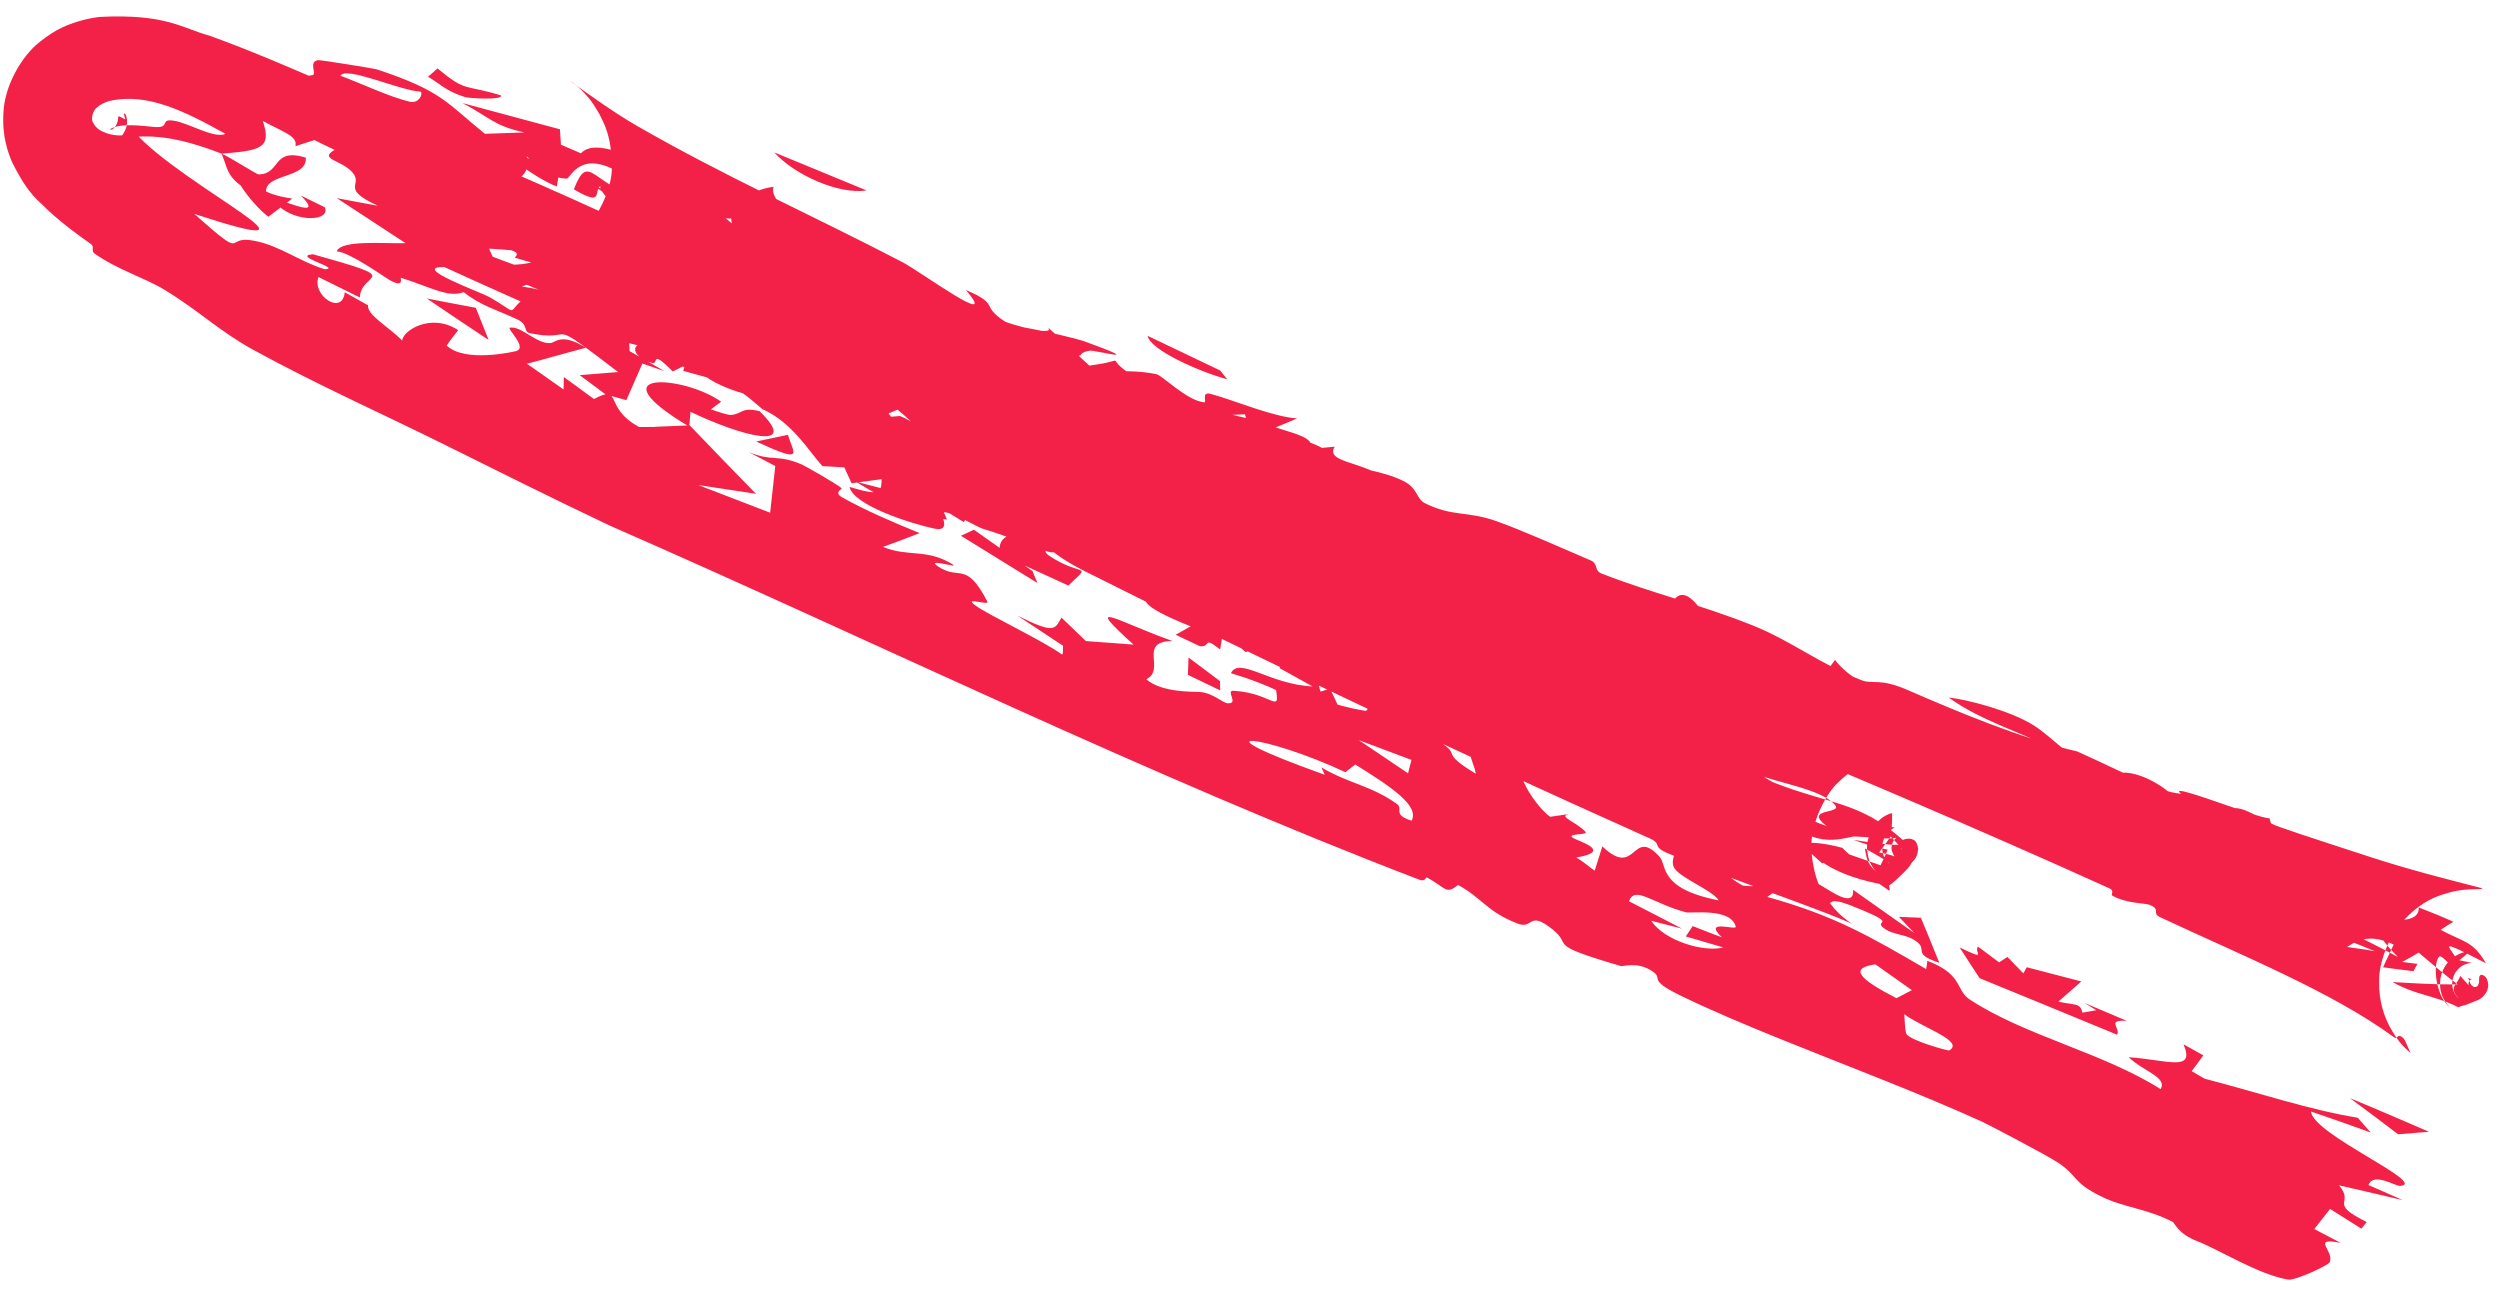 <?xml version="1.0" encoding="UTF-8"?> <svg xmlns="http://www.w3.org/2000/svg" width="102" height="53" viewBox="0 0 102 53" fill="none"><path d="M66.889 30.221C67.984 30.143 64.85 29.179 67.132 29.334C66.736 29.113 66.338 28.89 65.938 28.668C65.726 28.876 65.511 29.083 65.298 29.291C65.832 29.603 66.357 29.911 66.889 30.222C66.889 30.222 66.889 30.221 66.889 30.221ZM66.327 33.712C66.115 32.774 64.56 31.894 66.607 31.971C66.644 32.278 66.684 32.586 66.72 32.892C67.408 32.955 68.112 33.025 68.802 33.09C68.983 33.277 69.158 33.462 69.341 33.648C69.805 33.337 70.266 33.023 70.727 32.709C70.452 32.668 70.172 32.625 69.894 32.583C69.06 31.822 68.221 31.357 66.912 30.731C67.073 30.678 67.233 30.627 67.393 30.575C66.636 30.46 65.894 30.353 65.142 30.241C65.662 30.659 66.227 31.118 66.712 31.509C65.557 31.817 64.18 30.797 63.443 30.322C62.431 29.671 62.547 30.097 61.796 29.623C61.676 29.548 61.767 29.291 61.514 29.179C60.238 28.619 57.688 27.703 58.898 28.903C61.045 29.717 62.652 30.947 64.799 31.646C63.966 32.094 64.955 32.781 66.327 33.712ZM28.489 15.08C28.987 15.69 30.342 16.124 31.306 16.272C31.307 16.273 31.308 16.273 31.309 16.273C31.524 16.307 32.153 16.062 31.512 15.805C30.489 15.397 29.668 15.854 29.349 15.161C29.07 15.142 28.777 15.105 28.489 15.08ZM26.405 14.059C25.701 13.924 25.748 14.572 26.581 14.802C26.581 14.802 26.581 14.803 26.58 14.803C26.93 14.899 26.485 14.194 27.452 15.156C27.611 15.073 27.767 14.994 27.922 14.917L27.836 14.878C28.054 14.757 28.27 14.64 28.491 14.516C28.349 14.451 28.215 14.388 28.08 14.324L28.181 14.371C28.044 14.302 27.906 14.232 27.758 14.159C27.71 14.777 27.094 14.188 26.405 14.059ZM57.95 28.158C58.051 27.637 58.469 27.816 59.319 27.783C58.643 27.517 57.96 27.249 57.286 26.984C57.507 27.375 57.727 27.766 57.95 28.158ZM73.781 34.723C73.782 34.724 73.783 34.724 73.784 34.724C73.972 34.892 74.153 35.058 74.346 35.226C74.551 35.111 74.754 34.996 74.958 34.881C75.662 35.365 76.394 35.862 77.089 36.345C77.225 35.787 75.776 35.278 75.17 34.593C73.946 34.264 73.284 34.343 73.018 34.752C73.273 34.743 73.526 34.732 73.781 34.723ZM36.076 13.732C35.893 13.461 35.715 13.193 35.536 12.924C35.9 13.031 36.271 13.16 36.635 13.254C37.195 14.309 37.569 13.823 38.694 14.445C42.175 16.367 40.761 16.838 44.661 17.064C42.052 15.833 43.373 15.681 42.08 14.395C41.565 14.614 42.661 16.252 41.532 15.904C39.943 14.591 38.42 13.338 36.574 12.059C36.666 12.023 36.758 11.987 36.851 11.952C37.145 12.155 37.427 12.354 37.722 12.557C37.471 12.206 37.24 11.867 36.983 11.508C37.217 12.135 36.212 11.335 36.127 11.872C36.085 12.109 36.439 12.65 36.625 12.993C35.813 12.71 35.015 12.422 34.194 12.128C34.502 12.493 34.816 12.862 35.114 13.222C35.429 13.391 35.747 13.559 36.069 13.731C36.072 13.731 36.074 13.732 36.076 13.732ZM31.591 6.218C32.4 7.121 34.2 7.945 35.358 7.771C34.125 7.263 32.857 6.739 31.591 6.218ZM72.789 35.086C72.937 35.049 73.08 35.012 73.227 34.975C72.796 34.611 72.368 34.25 71.942 33.888C71.746 34.091 71.548 34.293 71.349 34.493C71.834 34.693 72.298 34.883 72.789 35.086ZM41.439 21.549C41.79 21.716 41.825 21.722 42.287 21.878C42.286 21.878 42.286 21.878 42.285 21.878C42.471 21.941 44.011 22.429 43.925 22.173C43.194 21.859 42.4 21.525 41.651 21.206C41.577 21.319 41.52 21.438 41.439 21.549ZM50.159 25.119C50.16 25.119 50.161 25.119 50.162 25.119C50.442 25.204 50.721 25.254 51.002 25.36C50.13 24.646 49.748 25.105 48.906 24.573C48.067 24.042 47.624 23.512 46.554 23.909C46.793 24.137 47.035 24.422 47.276 24.673C48.687 24.93 48.914 25.346 49.828 26.067C49.938 25.75 50.048 25.436 50.159 25.119ZM52.573 20.252C52.641 20.717 53.076 20.506 53.106 20.516C53.105 20.515 53.105 20.515 53.105 20.514C55.069 21.87 52.925 20.189 54.949 21.106C54.693 20.874 54.445 20.641 54.195 20.41C53.663 20.358 53.091 20.314 52.573 20.252ZM32.508 19.159C32.442 19.253 32.372 19.345 32.306 19.439C33.525 19.958 33.68 20.514 34.855 20.598C34.081 20.121 33.276 19.631 32.508 19.158C32.508 19.158 32.508 19.158 32.508 19.159ZM34.906 19.646C36.193 20.434 37.164 20.953 38.605 21.197C38.607 21.197 38.608 21.197 38.609 21.198C38.693 21.21 38.419 20.837 38.541 20.825C38.798 20.973 39.059 21.143 39.318 21.299C39.428 21.141 39.538 20.983 39.648 20.826C38.85 20.543 38.073 20.269 37.27 19.983C37.428 19.931 37.588 19.881 37.747 19.828C37.104 19.491 36.493 19.168 35.849 18.829C35.954 19.211 36.067 19.596 36.165 19.976C35.748 19.868 35.322 19.753 34.906 19.646ZM53.443 27.08C53.175 27.099 53.498 27.463 53.117 27.413C52.73 27.36 52.208 26.883 52.214 27.264C52.635 27.498 53.113 27.763 53.552 28.006C51.79 27.927 50.566 26.774 50.221 27.467C51.735 27.909 52.879 28.506 54.161 29.291C54.35 28.705 53.186 27.625 54.279 27.469C54.005 27.343 53.716 27.205 53.445 27.083C53.445 27.082 53.444 27.081 53.443 27.08ZM89.665 50.648C90.51 50.973 92.217 52.038 93.369 52.208C93.651 52.246 94.988 51.634 95.052 51.498C95.254 51.032 94.259 50.464 95.503 50.711C95.135 50.524 94.785 50.331 94.424 50.145C94.639 49.87 94.853 49.597 95.066 49.324C95.491 49.589 95.917 49.858 96.344 50.129C96.416 50.039 96.489 49.949 96.561 49.859C94.944 49.053 96.094 49.138 95.431 48.361C96.296 48.555 97.166 48.763 98.036 48.968C97.576 48.767 97.042 48.52 96.634 48.351C96.838 47.808 97.717 48.399 97.927 48.385C99.107 48.292 94.343 46.272 94.29 45.35C95.089 45.618 95.918 45.914 96.724 46.207C96.55 46.006 96.372 45.804 96.196 45.604C94.193 45.276 92.146 44.579 89.948 44.011C89.776 43.91 89.6 43.806 89.422 43.704C89.581 43.489 89.737 43.274 89.897 43.059C89.619 42.905 89.366 42.761 89.086 42.607C89.583 43.758 88.424 43.24 86.85 43.134C87.469 43.728 88.441 43.95 88.153 44.437C85.823 42.957 82.613 42.259 80.365 40.779C79.835 40.435 80.059 39.863 78.962 39.34C78.862 39.293 78.751 39.246 78.627 39.2C78.644 39.294 78.596 39.43 78.587 39.539C76.249 38.177 74.822 37.352 72.106 36.595C72.357 36.418 72.606 36.239 72.855 36.061C73.348 36.409 73.848 36.762 74.342 37.11C74.884 36.871 74.389 36.457 76.035 37.154C77.358 37.714 76.499 37.559 76.813 37.83C77.249 38.202 77.786 38.057 78.258 38.467C78.596 38.765 78.08 38.909 79.004 39.24C79.043 39.254 79.084 39.268 79.127 39.282C79.103 39.227 79.08 39.172 79.056 39.117C78.837 38.568 78.608 38.003 78.371 37.444C78.065 37.428 77.778 37.421 77.475 37.407C77.692 37.632 77.892 37.847 78.113 38.074C77.28 37.484 76.482 36.922 75.606 36.305C75.659 37.049 74.772 36.405 74.261 36.105C73.462 35.636 74.004 36.36 73.489 36.061C72.978 35.763 72.567 35.035 71.541 34.723C71.959 35.219 71.132 35.16 71.166 35.471C71.203 35.782 72.222 36.276 71.103 36.129C69.24 35.101 71.758 35.03 70.511 34.324C69.017 33.477 67.985 34.883 68.311 35.415C68.573 35.836 69.86 36.314 70.125 36.735C67.653 36.256 68.024 35.308 67.714 34.961C66.573 33.696 66.782 35.883 65.376 34.533C65.268 34.88 65.167 35.191 65.064 35.524C64.8 35.342 64.639 35.179 64.314 34.985C65.613 34.767 64.76 34.441 64.331 34.259C63.651 33.971 64.835 34.096 64.689 33.938C64.297 33.516 63.482 33.29 64.076 33.203C63.809 33.247 63.519 33.283 63.248 33.325C62.529 32.827 61.231 30.643 62.901 31.675C62.953 31.089 62.267 31.093 61.788 30.985C61.307 30.875 61.454 30.549 61.033 30.443C59.359 30.026 60.148 31.021 60.212 31.568C58.269 30.393 60.381 31.044 57.479 29.584C57.341 29.102 58.884 29.299 57.821 28.608C57.346 29.143 56.311 29.237 54.572 28.748C54.472 28.537 54.374 28.325 54.274 28.114C53.13 28.311 53.337 29.105 51.972 27.686C52.311 29.38 52.052 28.279 50.332 28.184C49.983 28.164 50.569 28.733 50.087 28.693C49.868 28.674 49.489 28.271 48.954 28.233C48.693 28.215 47.406 28.269 46.769 27.715C47.583 27.308 46.404 26.17 47.834 26.153C45.548 25.339 44.119 24.372 46.248 26.299C45.602 26.253 44.953 26.204 44.305 26.156C43.974 25.836 43.645 25.519 43.308 25.198C43.027 25.696 43.021 25.867 41.51 25.116C42.13 25.526 42.748 25.936 43.374 26.349C43.352 26.465 43.399 26.614 43.333 26.708C42.587 26.154 40.286 25.073 39.786 24.695C39.277 24.314 40.387 24.742 40.281 24.537C39.397 22.844 39.156 23.712 38.265 23.106C37.74 22.748 39.159 23.209 38.873 23.029C37.81 22.367 37.046 22.74 36.028 22.313C36.528 22.13 37.036 21.944 37.523 21.751C36.461 21.318 35.286 20.817 34.357 20.29C33.995 20.084 34.389 19.958 34.334 19.915C34.061 19.696 32.849 19.012 32.724 18.956C31.7 18.512 31.549 18.857 30.547 18.444C30.923 18.642 31.271 18.824 31.631 19.014C31.559 19.647 31.492 20.283 31.422 20.919C30.443 20.544 29.464 20.167 28.484 19.788C29.273 19.91 30.059 20.03 30.842 20.147C29.936 19.218 29.029 18.284 28.14 17.355C27.658 17.371 27.186 17.39 26.721 17.413L26.734 17.419C26.514 17.419 26.295 17.421 26.076 17.422C24.59 16.624 25.42 15.657 24.233 16.28C23.831 15.985 23.411 15.68 23.005 15.382C23.002 15.551 22.997 15.72 22.994 15.89C22.499 15.543 21.995 15.192 21.5 14.841C22.306 14.632 23.117 14.392 23.906 14.188C22.906 13.569 22.676 13.969 22.468 13.995C21.913 14.063 21.269 13.285 20.809 13.37C20.651 13.4 21.562 14.192 21.045 14.327C20.942 14.352 18.972 14.811 18.226 14.098C18.348 13.898 18.544 13.677 18.695 13.469C17.566 12.738 16.414 13.512 16.412 13.895C15.882 13.354 14.97 12.854 15.015 12.456C14.704 12.282 14.382 12.102 14.066 11.923C13.973 12.905 12.709 12.04 12.994 11.303C13.561 11.588 14.106 11.856 14.681 12.138C14.716 11.067 16.637 11.453 12.767 10.373C11.864 10.448 13.971 10.951 13.254 10.986C12.217 10.671 11.424 10.024 10.371 9.823C9.073 9.569 10.181 10.724 7.926 8.727C14.277 10.805 7.45 7.603 5.503 5.409C5.168 5.541 4.784 5.575 4.374 5.443C4.172 5.363 3.948 5.299 3.791 4.993C3.701 4.849 3.78 4.507 3.968 4.375C4.132 4.236 4.285 4.174 4.464 4.12C6.013 3.768 7.54 4.54 9.204 5.464C8.707 5.66 7.761 5.04 7.104 4.927C6.456 4.821 7.026 5.264 6.226 5.174C5.805 5.136 5.027 5.027 4.595 5.217C4.503 5.249 4.449 5.319 4.555 5.288C4.617 5.265 4.728 5.167 4.776 5.032C4.824 4.894 4.815 4.821 4.82 4.783C4.832 4.68 4.998 4.839 5.118 4.87C5.097 4.8 5.002 4.56 5.11 4.652C5.137 4.699 5.193 4.779 5.183 5.013C5.175 5.251 5.011 5.531 4.872 5.646C4.618 5.852 4.624 5.811 4.669 5.841C4.803 5.892 5.15 6.011 5.258 6.025C5.384 6.048 5.251 5.897 4.828 5.663C6.079 5.459 7.169 5.545 9.042 6.27C9.374 7.067 9.175 7.376 10.996 8.225C10.264 6.984 12.576 7.413 12.474 6.43C11.085 6.011 11.476 7.1 10.555 7.116C10.464 7.117 9.337 6.382 9.042 6.27C10.578 6.137 11.115 6.083 10.722 4.934C11.568 5.399 12.15 5.545 12.054 5.965C12.313 5.883 12.574 5.8 12.825 5.714C13.105 5.848 13.355 5.981 13.653 6.115C12.974 6.504 13.938 6.516 14.384 7.04C14.834 7.566 13.854 7.668 15.409 8.393C14.839 8.294 14.304 8.188 13.74 8.083C14.675 8.695 15.61 9.309 16.549 9.922C15.672 9.947 13.921 9.775 13.737 10.254C14.28 10.292 15.724 11.332 15.892 11.425C16.537 11.779 16.309 11.319 16.362 11.335C17.486 11.679 18.304 12.174 18.916 11.916C19.614 12.477 20.267 12.637 21.108 13.033C21.577 13.253 21.328 13.535 21.629 13.596C22.065 13.684 22.338 13.697 22.526 13.687C23.182 13.646 22.8 13.33 25.219 15.179C24.698 15.219 24.178 15.265 23.653 15.306C24.007 15.569 24.358 15.832 24.709 16.094C24.989 16.17 25.274 16.249 25.556 16.326C25.774 15.829 25.991 15.33 26.209 14.832C26.511 14.936 26.813 15.041 27.114 15.144C26.641 14.872 26.164 14.598 25.686 14.324C25.68 14.216 25.678 14.111 25.672 14.003C26.472 14.202 27.272 14.399 28.065 14.593C28.001 14.771 27.937 14.951 27.873 15.13C29.632 15.634 29.755 15.514 31.104 16.692C32.332 17.238 32.99 18.399 33.554 19.017C33.852 19.035 34.15 19.051 34.449 19.069C34.547 19.285 34.647 19.501 34.744 19.717C35.153 19.661 35.566 19.606 35.972 19.55C35.944 20.081 35.978 20.266 34.66 19.867C34.829 20.619 37.156 21.362 38.125 21.568C38.862 21.725 38.325 20.922 38.435 20.902C38.798 20.831 39.861 21.507 40.106 21.577C41.153 21.883 41.851 22.222 42.795 22.517C42.98 22.573 43.598 22.491 43.643 22.5C43.981 22.589 44.861 22.805 44.95 22.839C49.733 24.685 44.158 23.774 48.577 25.555C48.369 25.668 48.172 25.784 47.968 25.898C48.298 26.055 48.631 26.213 48.958 26.368C49.438 26.409 49.048 25.928 49.783 26.499C49.822 26.265 49.86 26.031 49.895 25.797C50.205 26.067 50.496 26.329 50.826 26.608C51.735 26.135 53.919 26.884 54.145 25.96C54.219 25.645 52.84 24.691 53.769 24.723C54.45 24.945 53.855 25.102 54.114 25.236C55.958 26.184 56.061 25.646 56.785 26.112C56.817 26.374 56.854 26.643 56.887 26.909C57.206 26.972 57.516 27.032 57.848 27.1C57.857 27.271 57.869 27.444 57.878 27.615C57.595 27.505 57.271 27.378 57.021 27.282C57.14 27.984 60.302 29.611 59.248 28.615C58.825 28.212 57.872 27.903 58.729 27.503C59.536 27.955 60.518 28.481 61.384 28.952C61.471 28.824 61.557 28.695 61.644 28.568C62.854 29.177 61.489 29.265 61.365 29.565C61.649 29.693 61.933 29.819 62.21 29.944C62.385 29.858 62.556 29.762 62.734 29.682C62.652 29.9 62.615 30.473 63.542 30.635C64.132 30.734 63.51 29.844 64.499 30.335C64.293 30.644 63.73 30.896 64.869 31.483C65.127 31.177 65.416 30.918 65.653 30.582C66.957 31.496 67.835 31.215 69.38 32.255C70.331 32.904 71.581 34.363 72.73 33.195C73.563 33.431 73.181 33.688 73.392 33.843C74.426 34.585 75.427 34.117 75.669 34.13C76.117 34.146 76.49 34.184 76.807 34.202C77.084 34.226 77.437 34.193 77.418 34.158C77.401 34.167 77.375 34.17 77.301 34.249C77.226 34.307 77.133 34.577 77.191 34.726C77.285 34.975 77.308 34.923 77.303 34.941C77.293 34.944 77.224 34.913 77.162 34.895C77.026 34.851 76.858 34.812 76.667 34.782C76.837 34.561 76.982 34.345 77.141 34.128C77.262 34.258 77.371 34.372 77.468 34.481C77.517 34.535 77.562 34.589 77.581 34.63C77.593 34.645 77.572 34.683 77.552 34.584C77.559 34.465 77.605 34.466 77.583 34.464C77.201 34.491 76.588 34.425 75.62 34.266C76.059 34.425 76.546 34.584 77.015 34.663C76.934 34.88 76.835 35.095 76.726 35.304C74.397 34.49 73.687 34.226 73.734 34.564C73.877 34.844 74.68 35.752 77.074 36.132C77.24 36.011 77.393 35.88 77.528 35.738C77.682 35.594 77.878 35.419 77.989 35.215C78.038 35.126 78.228 35.045 78.261 34.636C78.21 34.248 78.047 34.268 77.981 34.229C77.832 34.2 77.728 34.235 77.63 34.268C75.883 32.699 74.704 32.843 72.378 31.931C72.094 31.82 71.216 31.17 70.795 30.968C70.802 30.969 70.81 30.971 70.818 30.973C70.715 30.503 71.141 30.5 71.323 30.204C71.119 30.065 70.901 29.919 70.691 29.777C70.079 29.789 70.164 30.066 69.182 29.552C69.429 29.376 69.672 29.199 69.915 29.021C69.766 28.952 69.619 28.89 69.474 28.833C68.578 28.482 67.844 28.364 67.006 27.862C67.137 28.032 67.266 28.2 67.395 28.368C65.063 27.575 66.188 29.787 64.831 28.317C64.668 28.39 64.507 28.464 64.343 28.536C65.022 28.887 65.699 29.235 66.38 29.584C66.315 29.763 66.251 29.942 66.183 30.12C65.46 29.725 64.743 29.33 64.025 28.934C64.515 29.302 65.001 29.667 65.492 30.033C64.592 29.719 63.694 29.404 62.794 29.085C64.002 28.877 62.855 28.248 63.37 27.725C61.612 27.54 60.086 27.664 57.95 26.109C57.525 25.799 57.982 25.483 56.414 25.384C57.067 24.844 55.567 23.723 56.099 23.166C56.541 23.418 57.012 23.669 57.433 23.919C56.821 23.907 56.433 24.496 57.111 25.05C57.98 25.76 59.623 26.003 59.233 26.676C59.641 26.829 60.02 26.984 60.413 27.136C60.34 26.889 60.267 26.64 60.194 26.393C61.151 27.179 61.875 27.409 62.606 27.216C61.353 26.507 60.11 25.799 58.871 25.087C59.075 25.147 59.281 25.208 59.484 25.27C58.722 24.359 59.931 24.416 58.154 23.451C58.068 23.66 57.979 23.869 57.892 24.08C57.495 23.22 55.677 22.347 56.559 21.999C55.92 21.928 55.752 21.997 55.607 21.51C53.928 21.286 52.72 21.439 52.881 22.408C52.398 22.029 51.918 21.651 51.447 21.277C51.85 21.231 52.254 21.187 52.66 21.142C51.727 20.701 50.779 20.25 49.854 19.808C49.475 20.342 51.555 20.864 50.758 21.116C50.597 21.166 50.205 20.696 50.046 20.69C48.353 20.644 50.747 21.255 50.101 21.54C47.97 20.675 49.206 22.301 46.708 20.209C46.549 20.338 46.383 20.468 46.23 20.599C45.235 20.116 45.517 19.785 44.696 19.285C44.184 18.973 43.198 19.306 42.831 18.557C42.771 18.422 44.154 18.107 42.079 17.104C40.453 16.314 40.845 17.23 39.87 16.989C38.893 16.747 37.334 14.954 36.281 15.542C36.802 15.66 37.403 15.887 37.958 16.048C38.074 16.328 38.188 16.603 38.303 16.881C37.257 16.063 35.933 15.719 35.382 14.91C33.515 14.752 32.116 13.282 32.948 12.805C33.392 13.165 32.687 13.197 33.485 13.357C33.643 13.227 33.804 13.1 33.963 12.971C32.775 12.383 31.932 11.939 32.216 12.732C32.025 12.648 31.837 12.566 31.648 12.483C31.806 12.099 31.969 11.714 32.127 11.33C31.93 11.175 31.723 11.015 31.524 10.86C31.236 10.813 30.953 10.77 30.666 10.724C30.687 11.474 31.262 11.797 29.203 11.141C29.302 10.937 29.398 10.733 29.497 10.529C27.783 9.962 27.504 10.435 25.534 9.39C26.683 10.872 28.162 10.07 27.424 11.465C27.843 11.566 28.283 11.676 28.712 11.782C28.663 12.015 28.614 12.248 28.563 12.479C26.571 11.307 23.894 8.218 22.053 8.404C21.942 8.21 21.839 8.04 21.718 7.832C21.147 7.782 20.769 7.558 20.477 7.308C20.502 7.315 20.486 7.327 20.666 7.367C20.722 7.374 20.79 7.395 20.968 7.358C21.05 7.338 21.181 7.289 21.296 7.183C21.42 7.073 21.505 6.903 21.526 6.759C21.563 6.471 21.48 6.357 21.45 6.288C21.413 6.22 21.387 6.189 21.368 6.166C21.284 6.071 21.325 6.12 21.309 6.103C21.304 6.099 21.299 6.095 21.296 6.092C21.28 6.08 21.274 6.077 21.269 6.075C21.261 6.072 21.264 6.078 21.271 6.087C21.276 6.098 21.285 6.111 21.297 6.127C21.325 6.162 21.35 6.195 21.375 6.227C21.432 6.297 21.485 6.364 21.542 6.433C21.665 6.576 21.784 6.709 21.918 6.826C22.215 7.077 22.544 7.244 23.111 7.291C23.284 7.295 23.648 6.051 25.315 7.066C25.19 7.184 25.029 7.413 24.89 7.573C25.319 7.702 25.738 7.817 26.152 7.93C26.143 8.1 26.138 8.272 26.131 8.444C25.479 8.148 24.798 7.831 24.145 7.519C24.643 7.87 25.141 8.214 25.653 8.561C24.827 8.383 24.541 8.22 24.744 8.796C25.343 9.164 25.927 9.518 26.52 9.87C26.535 9.995 26.548 10.12 26.564 10.245C26.111 10.345 25.685 10.451 25.234 10.555C26.941 11.217 28.339 11.94 29.847 12.047C30.104 12.065 29.542 11.33 30.811 12.385C30.929 12.209 31.044 12.076 31.157 11.916C32.639 13.331 33.31 13.468 35.331 13.981C33.965 13.757 35.136 14.041 35.356 14.383C35.502 14.617 34.69 14.199 34.717 14.383C34.737 14.563 35.547 15.64 34.594 15.26C32.932 13.04 31.649 14.097 29.111 12.097C29.466 12.466 29.829 12.838 30.194 13.208C29.945 13.205 29.702 13.192 29.428 13.182C31.127 13.779 30.274 13.52 30.846 14.03C31.406 14.533 32.515 15.272 33.308 15.72C33.548 15.857 33.409 15.473 33.984 15.725C34.383 15.9 35.257 16.788 35.719 16.46C36.017 16.245 34.699 14.632 37.053 15.759C37.626 15.681 36.468 15.239 36.453 15.19C36.418 14.757 37.963 15.181 38.524 15.759C38.57 15.808 37.915 15.825 38.439 16.197C39.683 17.082 40.612 17.137 41.698 17.133C41.56 17.655 42.476 18.771 43.985 19.225C43.998 19.397 44.006 19.569 44.019 19.743C43.825 19.569 43.632 19.396 43.442 19.223C43.158 19.201 42.88 19.153 42.592 19.148C43.971 19.908 43.914 20.683 44.489 21.23C46.534 23.124 45.843 20.704 45.544 20.209C45.178 20.197 44.819 20.204 44.458 20.201C44.567 20.046 44.676 19.89 44.782 19.733C48.363 21.303 45.814 18.872 47.753 19.337C47.852 20.287 48.931 20.911 50.605 21.159C50.766 21.183 50.932 21.203 51.102 21.219C51.291 21.303 51.481 21.384 51.668 21.469C51.648 21.605 51.569 21.792 51.587 21.895C53.577 22.896 54.49 21.75 54.736 21.708C55.83 21.523 56.184 22.553 56.434 22.664C57.506 23.137 57.959 22.93 58.916 23.491C59.95 24.096 59.094 24.046 59.336 24.415C59.534 24.709 60.394 25.097 60.674 25.432C60.594 25.219 60.498 25.002 60.419 24.788C61.637 25.036 62.675 25.215 63.984 25.681C64.999 27.412 67.015 25.984 65.888 27.343C64.617 26.961 63.84 26.855 63.031 26.991C63.807 27.362 64.618 27.744 65.403 28.116C65.706 28.038 65.939 27.938 66.285 27.873C66.748 28.479 68.226 28.882 68.723 29.201C71.133 30.725 70.071 31.027 72.851 30.901C71.187 30.139 71.386 29.632 69.671 29.041C70.181 28.823 71.005 29.232 70.622 28.581C72.196 29.319 71.531 29.506 72.034 30.099C72.474 30.612 73.559 31.05 73.348 31.413C73.545 31.245 73.713 31.073 73.909 30.905C74.982 31.32 76.026 31.72 77.096 32.129C76.73 31.736 76.355 31.338 75.984 30.942C76.359 30.99 76.741 31.039 77.114 31.085C79.461 32.776 84.448 33.171 83.084 34.648C84.301 35.158 84.581 35.011 85.374 34.926C85.4 35.085 85.433 35.222 85.453 35.397C86.328 35.557 86.77 36.279 87.54 36.408C88.321 36.543 88.658 36.131 88.482 36.961C89.009 36.892 89.577 36.88 90.106 36.828C90.322 37.106 90.528 37.379 90.756 37.659C91.243 37.723 91.691 37.772 92.175 37.833C92.294 38.3 94.073 38.722 94.761 39.232C95.627 39.06 96.032 37.767 97.662 38.539C97.518 38.848 97.374 39.156 97.228 39.465C97.623 39.515 98.078 39.582 98.47 39.625C98.524 39.526 98.573 39.425 98.629 39.327C98.43 39.303 98.227 39.277 98.008 39.247C98.244 39.124 98.466 38.997 98.68 38.867C99.227 39.317 99.704 39.747 100.272 40.164C99.406 40.176 98.498 40.118 97.62 40.068C98.585 40.619 99.317 40.596 100.293 41.094C100.355 41.077 100.409 41.058 100.457 41.038C100.527 41.022 100.592 41.004 100.647 40.983C100.769 40.931 100.789 40.929 101.115 40.797C101.254 40.737 101.535 40.502 101.519 40.166C101.491 39.886 101.381 39.839 101.336 39.801C101.232 39.745 101.192 39.781 101.168 39.821C101.144 39.868 101.148 39.924 101.146 40.043C101.146 40.098 101.119 40.214 101.05 40.252C100.988 40.288 100.941 40.271 100.909 40.253C100.76 40.166 100.782 40.041 100.697 39.905C100.757 39.922 100.803 39.935 100.828 39.943C100.852 39.955 100.864 39.923 100.767 39.998C100.714 40.031 100.7 40.185 100.729 40.209C100.749 40.245 100.755 40.239 100.747 40.231C100.634 40.096 100.5 39.949 100.379 39.817C100.242 40.211 99.892 40.259 100.309 40.73C100.285 40.707 100.238 40.68 100.155 40.542C100.116 40.471 100.064 40.363 100.051 40.191C100.033 40.026 100.1 39.781 100.202 39.647C100.399 39.38 100.593 39.34 100.68 39.312C100.774 39.288 100.813 39.29 100.833 39.288C100.866 39.285 100.837 39.282 100.776 39.27C100.696 39.254 100.495 39.211 100.342 39.178C100.471 39.061 100.631 38.956 100.746 38.825C100.807 38.846 100.885 38.848 100.885 38.834C100.884 38.831 100.877 38.827 100.862 38.822C100.853 38.821 100.818 38.804 100.638 38.829C100.547 38.846 100.413 38.868 100.201 38.991C100.002 39.113 99.668 39.377 99.57 39.925C99.497 40.434 99.682 40.73 99.768 40.872C99.867 41.019 99.931 41.074 99.971 41.113C99.914 41.072 99.857 41.022 99.8 40.952C99.319 40.342 99.29 39.258 99.516 39.032C99.633 38.908 100.135 39.664 100.247 39.465C100.542 38.991 98.74 37.904 101.426 39.3C100.896 38.384 100.521 38.445 99.579 37.938C99.749 37.825 99.918 37.713 100.097 37.607C99.63 37.398 99.158 37.206 98.684 37.024C98.744 38.17 95.558 36.745 97.838 39.047C97.036 38.611 96.215 38.208 95.384 37.821C95.505 37.997 95.603 38.16 95.738 38.346C96.146 38.506 96.492 38.638 96.895 38.809C96.358 38.711 95.894 38.662 95.356 38.58C94.468 37.854 94.219 37.347 93.92 36.72C95.276 37.057 94.69 37.234 95.576 37.794C95.671 37.539 95.829 37.342 95.882 37.049C95.142 37.284 93.712 36.108 93.376 35.917C92.267 35.283 92.9 36.202 92.158 35.855C91.409 35.507 90.637 34.783 89.782 34.986C89.922 34.714 90.106 34.452 90.268 34.221C89.066 33.553 89.209 34.018 89.055 33.998C86.714 33.77 85.971 32.727 83.697 31.637C84.035 31.683 84.367 31.736 84.695 31.785C83.197 30.416 84.347 31.137 85.876 31.584C84.501 31.043 83.852 30.155 82.964 29.588C82.007 28.99 80.242 28.534 79.507 28.459C80.79 29.398 82.447 29.862 83.936 30.625C83.622 30.826 83.362 30.999 83.042 31.232C82.372 30.225 81.617 30.373 81.256 30.31C80.236 30.143 80.5 29.649 79.701 29.959C79.806 29.778 79.891 29.626 79.991 29.458C77.981 28.683 75.794 28.149 74.868 26.925C74.561 27.335 74.288 27.74 73.96 28.152C73.307 27.468 72.413 27.507 71.773 27.142C71.143 26.781 71.556 26.518 70.82 26.041C70.684 25.953 70.277 26.055 69.978 25.727C69.67 25.396 68.828 23.539 68.214 24.596C67.537 24.318 66.867 24.087 66.17 23.819C66.815 24.162 67.448 24.497 68.064 24.829C67.401 24.87 66.733 24.908 66.051 24.942C66.079 24.67 66.109 24.394 66.139 24.126C64.674 23.17 63.535 23.16 61.994 22.412C61.738 22.288 62.558 22.067 61.34 21.705C60.183 21.369 59.008 21.929 57.171 20.768C57.074 20.707 56.779 19.786 55.915 19.984C55.717 20.028 56.299 20.453 55.888 20.449C55.482 20.447 53.828 19.903 53.558 20.185C53.624 20.073 53.776 19.991 53.875 19.89C53.621 19.72 53.363 19.547 53.103 19.375C52.99 19.574 52.876 19.772 52.764 19.97C51.304 18.801 50.941 17.723 48.431 17.005C49.228 16.975 50.016 16.941 50.793 16.903C50.884 17.19 50.975 17.479 51.063 17.764C52.136 18.104 53.307 18.485 54.426 18.845C54.505 19.162 54.581 19.476 54.658 19.792C54.957 19.878 55.251 19.963 55.546 20.048C55.548 19.843 55.548 19.639 55.547 19.433C56.097 19.709 56.605 19.97 57.172 20.254C56.461 18.747 53.959 19.036 54.455 18.225C54.142 18.254 53.827 18.283 53.511 18.312C53.58 17.849 52.957 17.734 52.046 17.439C52.339 17.316 52.633 17.198 52.925 17.073C51.929 17.006 50.395 16.345 49.409 16.074C48.979 15.956 49.264 16.429 49.127 16.415C48.43 16.349 47.418 15.314 47.184 15.267C45.639 14.93 44.272 15.552 42.897 14.215C44.659 14.741 43.708 14.434 44.458 14.308C44.693 14.269 46.944 14.904 44.199 13.911C43.835 13.778 38.726 12.516 40.097 13.697C39.383 13.208 38.843 12.758 38.182 12.279C35.806 12.959 36.965 11.885 37.789 11.369C37.494 11.246 37.214 11.123 36.905 10.998C37.202 12.012 34.037 10.785 33.069 9.943C32.751 9.664 33.886 9.838 33.076 9.375C32.646 9.263 32.151 9.144 31.689 9.027C32.519 8.799 31.349 8.108 31.564 7.62C30.591 7.739 29.656 8.446 29.865 9.119C29.318 8.66 28.762 8.198 28.204 7.733C28.549 7.736 28.896 7.741 29.239 7.743C27.056 7.223 24.509 5.375 23.701 6.256C23.431 6.139 23.157 6.021 22.886 5.903C22.871 5.694 22.86 5.485 22.845 5.275C21.539 4.926 20.214 4.57 18.866 4.205C19.966 4.774 20.135 5.132 21.395 5.403C20.861 5.423 20.315 5.439 19.784 5.459C18.216 4.198 18.062 3.721 15.384 2.833C15.265 2.794 13.064 2.439 12.972 2.454C12.572 2.529 12.938 3.018 12.755 3.063C12.251 3.195 9.534 2.942 9.533 3.068C9.666 4.671 17.566 7.864 19.764 8.829C41.852 18.597 64.355 26.425 86.072 36.247C86.285 36.346 86.104 36.498 86.191 36.547C86.783 36.874 87.495 36.836 87.71 36.92C88.174 37.102 87.785 37.26 88.128 37.419C91.574 39.032 95.145 40.472 97.672 42.316C97.825 42.435 97.812 42.117 98.057 42.359C98.135 42.439 98.232 42.707 98.346 42.959C98.173 42.793 97.891 42.611 97.481 41.854C97.288 41.471 97.051 40.875 97.068 40.026C97.049 39.209 97.55 38.105 97.947 37.683C98.861 36.642 99.619 36.511 100.018 36.391C100.438 36.294 100.656 36.292 100.817 36.285C101.13 36.273 101.174 36.276 101.234 36.27C101.308 36.259 101.26 36.237 101.213 36.225C99.924 35.894 98.268 35.482 96.539 34.911C95.544 34.581 94.092 34.123 92.985 33.733C92.518 33.569 92.029 33.217 91.579 33.053C90.909 32.81 90.927 33.185 90.815 33.168C90.317 33.093 90.38 32.71 89.951 32.567C89.147 32.3 88.985 32.514 87.99 32.133C87.252 31.851 85.644 31.052 84.749 30.658C82.487 30.143 79.795 29.007 77.838 28.155C76.653 27.641 76.44 27.941 75.95 27.752C74.234 27.085 73.103 26.157 71.524 25.523C69.398 24.669 67.431 24.214 65.353 23.404C65.023 23.276 65.221 23.002 64.901 22.865C63.709 22.353 62.188 21.673 61.096 21.278C59.864 20.831 59.27 21.101 58.127 20.526C57.795 20.358 57.843 19.928 57.298 19.645C56.424 19.193 55.267 19.11 54.613 18.882C53.722 18.569 54.644 18.495 53.444 18.054C53.395 18.036 53.101 18.242 52.852 18.122C52.447 17.928 52.319 17.782 52.095 17.616C51.917 17.484 51.678 17.339 51.2 17.147C51.094 17.107 49.57 16.771 49.422 16.708C48.597 16.36 46.877 15.719 46.429 15.453C44.756 14.473 46.324 14.671 44.443 14.916C43.873 14.395 43.36 13.893 42.752 13.356C43.115 13.764 41.139 13.207 41.004 13.119C39.985 12.463 40.817 12.428 39.407 11.834C40.837 13.494 37.593 11.106 36.825 10.699C33.08 8.75 29.583 7.206 25.965 5.122C25.504 4.855 25.019 4.538 24.516 4.194C24.271 4.026 24.012 3.845 23.787 3.683C23.655 3.589 23.556 3.516 23.442 3.433C23.398 3.399 23.337 3.354 23.305 3.328C23.291 3.317 23.269 3.3 23.273 3.3C23.278 3.303 23.273 3.298 23.308 3.323C23.332 3.34 23.364 3.362 23.442 3.426C23.483 3.459 23.535 3.501 23.627 3.585C23.65 3.607 23.676 3.631 23.706 3.661C23.713 3.668 23.721 3.676 23.73 3.684C23.74 3.694 23.734 3.687 23.81 3.765C23.935 3.913 24.098 4.024 24.464 4.669C24.621 5.006 24.948 5.507 24.957 6.72C25.06 7.931 23.858 9.9 22.657 10.359C21.502 10.894 20.899 10.794 20.497 10.788C20.101 10.757 19.888 10.7 19.726 10.66C19.13 10.485 19.086 10.425 18.968 10.376C19.286 10.55 19.646 10.742 19.958 10.898C20.272 11.057 20.13 10.749 20.412 10.886C20.678 11.018 20.275 11.078 20.587 11.223C22.585 12.15 24.313 12.549 25.87 13.986C25.998 13.961 26.023 13.903 26.207 13.898C27.448 15.107 30.608 15.991 31.724 16.463C33.474 17.205 33.747 17.725 34.996 18.29C36.651 19.038 39.386 19.688 37.804 20.105C38.905 20.704 39.972 21.255 41.137 21.729C41.268 21.782 41.306 21.491 41.359 21.512C41.695 21.637 41.69 21.912 41.899 22.03C42.462 22.347 41.654 21.608 42.44 22.096C42.852 22.353 43.019 22.679 44.223 23.286C51.477 26.935 59.458 30.688 67.082 34.104C67.158 34.138 67.234 34.172 67.309 34.206C67.841 34.444 67.368 34.524 68.047 34.813C69.159 35.284 70.742 35.862 72.29 36.429C73.057 36.709 73.833 36.994 74.51 37.257C74.846 37.388 75.164 37.516 75.4 37.619C75.508 37.666 75.617 37.72 75.58 37.698C75.539 37.665 75.537 37.702 75.145 37.374C75.069 37.307 74.875 37.13 74.68 36.875C74.462 36.538 74.056 36.156 73.915 34.834C73.775 33.588 74.605 32.25 74.992 31.932C75.221 31.701 75.405 31.567 75.528 31.481C75.661 31.389 75.771 31.325 75.862 31.276C76.317 31.034 76.622 30.975 76.816 30.937C77.292 30.868 77.192 30.898 77.167 30.867C77.11 30.844 77.035 30.812 76.961 30.774C76.799 30.697 76.686 30.61 76.589 30.523C76.375 30.343 76.278 30.18 75.723 29.938C75.522 29.846 75.633 30.111 75.441 30.058C74.101 29.683 72.254 29.389 71.069 29.002C70.283 28.744 70.454 28.433 69.941 28.21C69.146 27.866 68.208 27.877 67.764 27.713C65.732 26.958 64.46 26.125 62.508 25.469C62.609 25.427 62.69 25.384 62.782 25.34C60.552 24.423 58.329 23.488 56.096 22.538C56.229 22.518 56.358 22.496 56.49 22.475C53.847 21.375 53.866 22.214 54.731 20.829C54.565 20.695 54.391 20.548 54.231 20.421C53.969 21.214 52.157 21.091 50.051 20.397C49.901 20.348 49.241 19.172 48.962 20.096C48.798 19.767 48.708 19.551 48.571 19.265C48.017 19.338 47.489 19.418 46.945 19.494C46.734 19.353 46.518 19.212 46.304 19.07C46.346 18.884 46.452 18.717 46.452 18.515C45.396 18.017 43.111 17.256 42.292 16.864C40.212 15.871 38.31 14.463 36.46 14.234C35.689 13.827 36.621 13.841 35.431 13.358C35.222 13.469 35.025 13.576 34.808 13.69C34.195 12.5 33.769 12.865 32.39 12.435C31.457 12.145 30.948 11.692 30.084 11.346C29.866 11.259 29.796 11.496 29.653 11.423C29.176 11.18 27.905 10.237 27.556 10.069C26.602 9.608 25.675 9.173 24.757 8.752C22.722 7.819 20.81 6.987 18.71 6.089C18.387 5.95 18.901 5.921 18.568 5.779C18.036 5.552 18.186 6.029 17.868 5.903C16.991 5.552 17.146 5.193 15.947 4.616C14.466 3.906 12.878 3.196 11.199 2.495C10.359 2.146 9.49 1.793 8.518 1.446C7.447 1.159 6.782 0.551 4.054 0.691C3.8 0.724 3.519 0.774 3.192 0.873C2.779 1.01 2.328 1.143 1.616 1.715C0.886 2.28 0.179 3.509 0.14 4.606C0.08 5.599 0.341 6.251 0.494 6.618C1.208 8.04 1.569 8.157 1.932 8.554C2.623 9.188 3.174 9.575 3.718 9.963C3.858 10.063 3.709 10.239 3.854 10.342C4.8 11.012 5.889 11.323 6.716 11.827C8.083 12.653 8.954 13.514 10.312 14.261C12.963 15.713 15.415 16.791 18.159 18.153C20.405 19.265 22.348 20.243 24.829 21.421C24.83 21.422 24.832 21.422 24.833 21.423L24.936 21.47C35.845 26.246 46.736 31.608 57.9 35.889C58.184 35.997 58.148 35.763 58.23 35.806C59.013 36.231 58.978 36.513 59.489 36.106C60.476 36.644 60.644 37.181 61.903 37.676C62.578 37.942 62.34 37.12 63.33 37.908C64.231 38.623 62.965 38.488 66.138 39.416C66.224 39.441 66.767 39.228 67.363 39.593C67.957 39.956 67.109 39.916 68.598 40.636C71.019 41.806 74.003 42.925 76.951 44.109C78.278 44.643 79.591 45.186 80.85 45.757C81.103 45.87 83.505 47.129 83.965 47.435C84.839 48.022 84.522 48.214 85.718 48.81C86.641 49.271 87.56 49.297 88.632 49.846C88.753 49.908 88.83 50.325 89.665 50.648ZM32.39 11.06C32.33 10.64 32.497 9.296 30.954 8.93C30.807 8.895 31.105 10.035 30.285 9.766C30.99 10.236 31.682 10.628 32.389 11.062C32.389 11.061 32.389 11.061 32.39 11.06ZM99.1 46.176C98.042 45.718 96.962 45.251 95.874 44.802C96.539 45.29 97.198 45.785 97.842 46.278C98.263 46.244 98.681 46.21 99.1 46.176ZM39.207 21.859C39.206 21.859 39.205 21.858 39.204 21.858C40.246 22.502 41.284 23.144 42.327 23.787C42.26 23.625 42.193 23.462 42.126 23.3C41.323 22.736 40.529 22.175 39.737 21.613C39.56 21.695 39.384 21.777 39.207 21.859ZM30.992 16.777C30.234 16.593 30.305 16.89 29.822 16.931C29.822 16.931 29.822 16.93 29.823 16.93C29.695 16.94 29.197 16.774 29.008 16.699C29.138 16.592 29.287 16.495 29.423 16.391C27.916 15.311 24.184 15.056 28.122 17.408C28.138 17.205 28.157 17.005 28.172 16.802C30.228 17.788 32.703 18.445 30.992 16.777ZM24.939 11.354C26.344 12.841 26.855 13.267 29.161 13.98C28.937 13.665 28.742 13.364 28.515 13.045C28.074 13.018 27.669 13.009 27.224 12.977C27.223 12.976 27.221 12.976 27.221 12.975C27.239 12.77 27.258 12.565 27.281 12.361C26.516 12.041 25.701 11.688 24.939 11.354ZM43.588 23.89C44.576 22.951 44.142 23.556 42.84 22.696C42.386 22.397 42.952 22.4 42.659 22.236C41.084 21.349 40.631 22.066 40.826 22.624C41.742 23.046 42.681 23.475 43.585 23.888C43.586 23.889 43.587 23.889 43.588 23.89ZM86.374 42.215C86.374 42.216 86.375 42.216 86.376 42.217C86.54 41.955 85.914 41.598 86.771 41.65C86.207 41.41 85.632 41.167 85.053 40.922C85.214 41.021 85.376 41.12 85.531 41.217C85.343 41.25 85.153 41.284 84.96 41.316C84.885 40.903 84.634 41.018 83.98 40.867C84.295 40.594 84.607 40.319 84.918 40.044C84.174 39.849 83.428 39.654 82.691 39.463C82.645 39.546 82.6 39.63 82.554 39.713C82.342 39.492 82.124 39.267 81.903 39.043C81.79 39.117 81.679 39.191 81.564 39.265C81.286 39.055 80.997 38.84 80.706 38.624C80.505 38.835 81.151 39.236 79.952 38.654C80.223 39.073 80.486 39.487 80.768 39.91C82.637 40.675 84.514 41.445 86.374 42.215ZM30.852 18.013C32.869 18.945 32.374 18.514 32.148 17.741C31.719 17.834 31.289 17.925 30.852 18.013ZM74.324 31.76C73.907 31.113 73.481 30.466 73.047 29.826C71.954 29.08 70.432 29.237 71.214 29.92C72.144 30.735 73.445 30.872 74.324 31.76ZM47.331 18.825C48.86 19.366 47.73 18.244 47.532 17.819C46.921 18.04 46.398 17.733 45.474 17.33C46.307 17.782 47.072 18.733 47.331 18.826C47.331 18.826 47.331 18.826 47.331 18.825ZM56.903 29.049C56.309 28.782 55.78 28.427 55.183 28.327C55.188 28.769 56.394 28.886 55.399 29.11C55.777 29.284 56.144 29.452 56.518 29.623C56.37 29.291 56.773 29.261 56.901 29.049C56.901 29.049 56.902 29.049 56.903 29.049ZM11.926 8.103C10.601 7.899 10.505 7.609 9.607 6.683C9.245 6.921 10.197 8.255 10.947 8.844C11.272 8.596 11.607 8.354 11.926 8.103ZM46.829 13.704C46.904 14.27 48.968 15.182 50.072 15.475C49.976 15.357 49.88 15.237 49.784 15.117C48.787 14.64 47.779 14.16 46.829 13.704ZM45.035 17.148C45.19 17.209 45.336 17.27 45.474 17.33C45.328 17.251 45.181 17.187 45.035 17.148ZM57.931 23.975C57.618 23.341 59.136 23.794 57.295 23.237C57.295 23.236 57.296 23.236 57.296 23.235C56.066 22.86 55.814 22.79 54.713 22.373C54.873 23.09 56.988 24.199 53.909 23.057C53.869 23.041 54.086 22.744 53.58 22.587C53.419 22.536 52.837 22.612 52.078 22.387C51.834 22.314 50.033 21.659 52.435 22.67C52.203 23.027 52.168 23.472 52.006 23.845C52.886 24.34 53.95 23.894 54.929 24.321C56.384 24.957 56.842 26.041 57.534 25.148C56.386 24.39 54.262 23.503 53.729 23.99C52.512 23.493 52.383 22.857 53.452 23.015C57.478 25.049 54.898 22.758 58.37 24.647C58.355 24.805 58.442 25.016 58.366 25.138C59.675 25.098 58.041 24.202 57.931 23.975ZM48.799 21.424C49.189 21.823 49.585 22.224 49.988 22.626C50.187 22.825 50.384 23.024 50.581 23.222C50.724 22.882 50.659 22.485 50.245 22.015C50.072 21.82 49.84 21.613 49.543 21.393C49.295 21.404 49.044 21.414 48.799 21.424ZM92.808 34.385C92.834 34.083 92.68 33.721 92.595 33.382C92.26 33.469 87.094 31.351 89.579 32.749C89.904 32.932 92.463 33.573 92.808 34.385ZM19.413 12.558C18.757 12.439 18.07 12.303 17.413 12.178C18.243 12.741 19.085 13.307 19.936 13.87C19.762 13.434 19.583 12.993 19.413 12.558ZM64.369 27.793C64.626 27.9 63.951 27.157 64.921 27.675C64.282 27.104 63.682 26.592 63.062 26.043C62.767 26.108 62.47 26.172 62.175 26.238C62.057 26.051 61.935 25.864 61.818 25.678C61.804 25.968 61.782 26.248 61.773 26.546C63.238 26.597 63.232 27.315 64.369 27.793ZM54.634 25.874C54.183 26.316 55.82 27.4 54.035 26.732C54.221 27.23 54.656 27.637 55.692 28.119C55.916 28.055 56.138 27.992 56.36 27.927C56.231 28.299 56.427 28.542 56.903 29.049C56.904 29.049 56.904 29.049 56.905 29.048C58.483 29.751 58.412 29.577 59.051 29.146C57.268 28.788 57.409 28.206 56.44 27.41C55.758 26.856 54.699 26.518 54.634 25.874ZM98.144 37.158C97.241 36.083 98.505 36.24 96.216 35.613C96.291 35.794 96.363 35.972 96.431 36.15C97.005 36.476 97.574 36.808 98.144 37.158ZM48.056 25.19C48.544 24.418 49.946 24.265 49.54 25.692C48.345 25.495 49.198 24.96 48.056 25.19ZM47.194 20.338C49.223 21.297 49.301 20.196 48.696 19.327C48.486 19.43 48.276 19.534 48.069 19.637C47.756 19.388 47.441 19.137 47.123 18.886C47.146 19.369 47.174 19.856 47.194 20.338ZM12.274 7.977C13.554 9.277 10.44 7.53 11.361 8.396C12.098 9.089 13.508 9.024 13.249 8.455C12.965 8.312 12.612 8.14 12.277 7.979C12.276 7.978 12.275 7.978 12.274 7.977ZM21.238 12.297C20.694 12.807 21.15 12.795 19.963 12.118C19.631 11.929 16.704 10.872 18.129 10.896C19.119 11.351 20.208 11.837 21.238 12.297ZM24.497 7.579C24.341 7.835 26.15 9.515 26.494 9.508C26.494 9.508 26.494 9.509 26.493 9.509C27.429 9.488 25.25 8.286 26.487 8.232C24.106 7.608 24.049 6.107 23.413 7.725C24.649 8.446 24.203 7.816 24.497 7.579ZM18.983 3.963C18.983 3.962 18.981 3.962 18.98 3.962C19.138 4.01 20.535 4.096 20.441 3.894C18.912 3.42 19.064 3.794 17.849 2.792C17.719 2.905 17.601 3.018 17.465 3.13C17.955 3.425 18.218 3.73 18.983 3.963ZM87.069 32.394C87.546 32.694 88.672 32.847 89.257 33.138C87.837 31.11 85.056 31.152 87.069 32.394ZM66.331 33.715C66.33 33.714 66.329 33.712 66.327 33.712C66.327 33.712 66.328 33.713 66.328 33.714C66.329 33.714 66.33 33.714 66.331 33.715ZM73.142 31.583C73.241 31.534 73.304 31.483 73.341 31.431C73.343 31.425 73.346 31.42 73.348 31.414C73.282 31.471 73.216 31.527 73.142 31.583ZM21.311 8.079C21.621 8.134 21.642 7.987 21.487 7.735C21.418 7.614 21.297 7.462 21.165 7.304C21.098 7.225 21.012 7.134 20.937 7.05C20.889 7.002 20.853 6.961 20.812 6.917C20.785 6.89 20.762 6.866 20.744 6.845C20.736 6.835 20.723 6.822 20.706 6.805C20.698 6.797 20.692 6.79 20.685 6.782C20.681 6.778 20.677 6.774 20.673 6.768C20.671 6.765 20.675 6.77 20.66 6.753C20.654 6.745 20.645 6.737 20.632 6.708C20.621 6.691 20.587 6.575 20.682 6.497C20.853 6.413 20.834 6.477 20.857 6.469C20.87 6.474 20.877 6.478 20.884 6.481C21.503 6.963 22.276 7.458 22.723 7.607C22.743 7.403 22.81 7.243 22.756 6.968C22.259 7.005 21.585 6.526 21.076 6.091C21.055 6.081 21.042 6.07 20.961 6.045C20.909 6.042 20.875 5.984 20.598 6.054C20.462 6.085 20.226 6.29 20.194 6.507C20.155 6.717 20.21 6.824 20.234 6.887C20.347 7.097 20.369 7.069 20.367 7.078C20.371 7.083 20.375 7.087 20.379 7.091C20.394 7.106 20.404 7.116 20.412 7.125C20.43 7.142 20.442 7.155 20.457 7.169C20.487 7.197 20.487 7.203 20.504 7.221C20.53 7.251 20.575 7.294 20.592 7.317C20.634 7.37 20.709 7.444 20.744 7.49C20.837 7.597 20.931 7.702 21.004 7.786C21.177 7.97 21.26 8.067 21.311 8.079ZM67.561 32.61C70.001 33.536 67.408 30.769 66.825 31.951C66.821 31.977 67.488 32.58 67.561 32.61ZM38.318 14.821C38.68 15.568 37.434 15.082 39.371 15.973C39.54 15.914 39.71 15.854 39.879 15.795C39.36 15.472 38.84 15.147 38.318 14.821ZM71.208 33.057C70.14 32.467 69.11 31.857 68.354 31.3C67.062 30.347 66.602 29.566 68.186 29.332C68.393 29.475 68.605 29.618 68.813 29.762C68.746 29.933 68.771 30.061 68.868 30.168C69.136 30.456 69.891 30.58 70.788 30.966C70.845 31.285 71.501 31.647 71.539 31.913C71.61 32.426 70.691 32.353 71.208 33.057ZM49.786 28.168C49.782 28.041 49.779 27.915 49.775 27.789C49.348 27.468 48.92 27.147 48.492 26.825C48.483 27.061 48.475 27.297 48.466 27.533C48.907 27.745 49.343 27.955 49.782 28.167C49.783 28.167 49.785 28.167 49.786 28.168ZM46.427 18.855C46.191 20.132 45.341 19.514 43.663 18.065C44.578 18.331 45.506 18.596 46.427 18.855ZM35.5 16.99C35.291 17.29 35.083 17.589 34.87 17.888C33.994 17.084 34.353 16.794 35.042 16.582C35.197 16.718 35.347 16.854 35.5 16.99ZM20.843 10.209C21.302 10.336 20.964 10.5 21.011 10.515C22.109 10.851 22.329 10.808 23.491 11.551C23.519 11.569 23.547 11.587 23.575 11.605C23.707 11.748 23.833 11.893 23.963 12.038C23.666 12.17 23.436 12.2 23.21 12.174C22.724 12.112 22.305 11.822 21.293 11.691C21.629 11.56 21.98 11.435 22.312 11.301C21.568 11.023 20.84 10.751 20.103 10.475C20.052 10.364 20.002 10.254 19.952 10.144C20.242 10.164 20.551 10.178 20.843 10.209ZM55.438 30.197C56.152 30.465 56.874 30.735 57.588 31.004C57.542 31.186 57.494 31.368 57.448 31.55C56.78 31.1 56.105 30.647 55.438 30.197ZM60.674 25.432C60.705 25.516 60.734 25.599 60.757 25.681C60.783 25.603 60.747 25.519 60.674 25.432ZM16.719 4.15C15.887 3.955 14.776 3.417 13.885 3.088C14.132 2.686 16.304 3.697 17.17 3.741C17.262 3.868 17.071 4.232 16.719 4.15ZM50.001 21.68C50.094 21.985 50.187 22.288 50.279 22.592C50.762 22.801 51.241 23.006 51.729 23.217C51.66 23.395 51.589 23.574 51.52 23.751C49.543 22.509 49.775 23.232 48.504 23.209C49.004 22.7 49.5 22.19 50.001 21.68ZM77.374 40.726C75.88 39.957 75.412 39.499 76.515 39.345C77.007 39.694 77.51 40.048 78.004 40.398C77.795 40.508 77.584 40.616 77.374 40.726ZM89.371 35.949C90.643 36.624 90.906 35.905 92.057 36.756C91.332 36.655 90.571 36.541 89.844 36.434C89.69 36.274 89.529 36.111 89.371 35.949ZM27.061 7.284C27.685 7.325 28.053 8.975 29.942 8.915C30.151 9.341 30.258 9.697 30.429 10.094C30.737 9.919 31.072 9.754 31.374 9.579C31.375 9.579 31.376 9.579 31.377 9.58C32.663 10.354 31.629 10.241 31.519 10.539C31.467 10.661 32.56 10.972 32.12 11.067C31.369 11.238 29.493 9.945 29.216 10.469C30.013 10.671 31.306 11.518 30.72 11.663C30.057 11.814 29.125 10.505 28.125 10.379C29.743 10.165 27.195 9.137 26.568 9.62C25.435 8.352 26.842 8.879 28.27 9.674C27.655 8.707 28.8 9.667 29.244 9.373C28.454 8.65 25.257 7.139 27.061 7.284ZM71.585 31.558C72.613 31.971 74.321 32.199 74.868 32.841C75.2 33.227 73.54 32.956 74.524 33.701C73.514 33.357 73.337 33.109 73.625 32.806C73.413 32.69 73.19 32.57 72.962 32.447C72.831 32.48 72.706 32.515 72.576 32.549C72.508 32.361 72.437 32.173 72.37 31.984C72.113 31.927 71.842 31.864 71.599 31.811C71.597 31.727 71.572 31.645 71.585 31.558ZM75.655 28.272C75.948 28.402 76.235 28.529 76.521 28.657C76.453 28.729 76.377 28.801 76.304 28.872C76.248 28.93 76.192 28.988 76.137 29.046C76.419 28.875 77.93 29.037 78.378 29.542C78.617 29.8 77.751 29.982 78.958 30.599C78.05 30.179 77.304 29.783 76.459 29.375C76.476 29.547 76.49 29.719 76.507 29.891C76.507 29.891 76.506 29.891 76.505 29.891C76.208 29.801 75.903 29.71 75.599 29.617C75.618 29.168 75.638 28.721 75.655 28.272ZM36.62 16.713C37.454 17.412 37.725 17.702 37.066 17.934C37.065 17.933 37.064 17.933 37.063 17.933C36.793 17.579 36.524 17.225 36.252 16.87C36.374 16.817 36.496 16.764 36.62 16.713ZM69.715 27.337C71.149 29.862 66.844 26.965 67.97 26.74C68.025 26.732 69.442 27.447 69.715 27.337ZM46.573 20.655C47.124 20.946 47.663 21.229 48.219 21.52C47.99 21.657 47.76 21.792 47.532 21.93C47.209 21.504 46.898 21.083 46.573 20.655ZM70.313 38.655C69.519 38.864 67.913 38.387 67.366 37.566C67.783 37.672 68.211 37.783 68.628 37.889C67.904 37.517 67.195 37.145 66.464 36.773C66.698 36.115 67.394 36.846 68.785 37.222C68.995 37.276 70.63 37.023 70.819 37.811C70.858 37.973 69.448 37.479 70.252 38.24C69.826 38.095 69.455 37.931 69.061 37.785C68.969 37.926 68.876 38.068 68.78 38.208C69.281 38.353 69.807 38.508 70.313 38.655ZM77.195 33.181C77.227 33.179 77.159 33.158 76.94 33.272C76.866 33.317 76.793 33.343 76.601 33.532C76.447 33.66 76.128 34.198 76.18 34.673C76.231 35.182 76.377 35.329 76.467 35.47C76.539 35.566 76.6 35.624 76.635 35.656C76.766 35.765 76.746 35.732 76.742 35.727C76.717 35.699 76.647 35.646 76.589 35.597C76.466 35.495 76.37 35.395 76.3 35.293C76.159 35.088 76.129 34.878 76.089 34.616C76.32 34.744 76.559 34.877 76.774 35.006C76.883 35.071 76.989 35.138 77.056 35.19C77.084 35.211 77.12 35.251 77.052 35.199C77.03 35.18 76.999 35.154 76.95 35.087C76.898 35.005 76.798 34.88 76.792 34.573C76.788 34.275 76.974 34.014 77.056 33.942C77.16 33.843 77.193 33.831 77.229 33.808C77.358 33.736 77.275 33.766 77.182 33.748C77.198 33.559 77.202 33.37 77.195 33.181ZM57.594 33.484C56.785 33.232 57.275 33.003 56.993 32.801C55.926 32.041 55.01 31.966 53.915 31.31C53.962 31.414 54.005 31.51 54.05 31.611C54.049 31.61 54.048 31.61 54.047 31.61C48.401 29.596 51.651 29.98 54.894 31.506C55.029 31.402 55.161 31.295 55.295 31.191C56.672 32.054 57.934 32.857 57.594 33.484ZM51.256 19.757C51.287 19.738 51.278 19.65 51.279 19.558C51.28 19.46 51.291 19.359 51.373 19.333C51.461 19.305 51.629 19.364 51.949 19.605C52.329 20.535 51.629 20.066 51.11 19.959C50.996 19.936 50.892 19.93 50.809 19.96C50.884 20.02 50.959 20.079 51.035 20.138C51.204 20.271 51.374 20.404 51.539 20.535C51.314 20.475 51.114 20.418 50.94 20.363C49.779 19.994 49.765 19.739 50.491 19.449C50.542 19.431 51.007 19.722 51.194 19.759C51.221 19.765 51.243 19.765 51.256 19.757ZM62.106 23.774C61.853 25.049 60.017 23.684 60.238 23.345C60.529 23.447 60.669 23.737 61.005 23.771C61.345 23.805 61.535 23.561 62.106 23.774ZM36.731 16.977C36.672 16.953 35.844 17.131 36.093 16.787C37.262 16.27 38.438 17.588 38.021 17.764C37.549 17.504 37.287 17.202 36.731 16.978C36.731 16.977 36.731 16.977 36.731 16.977ZM79.529 42.86C79.477 42.877 77.907 42.448 77.774 42.175C77.773 42.171 77.772 42.167 77.771 42.163C77.706 41.894 77.721 41.642 77.693 41.381C77.787 41.45 77.896 41.52 78.013 41.588C78.855 42.074 80.094 42.533 79.525 42.859C79.526 42.86 79.528 42.86 79.529 42.86Z" fill="#F32147"></path></svg> 